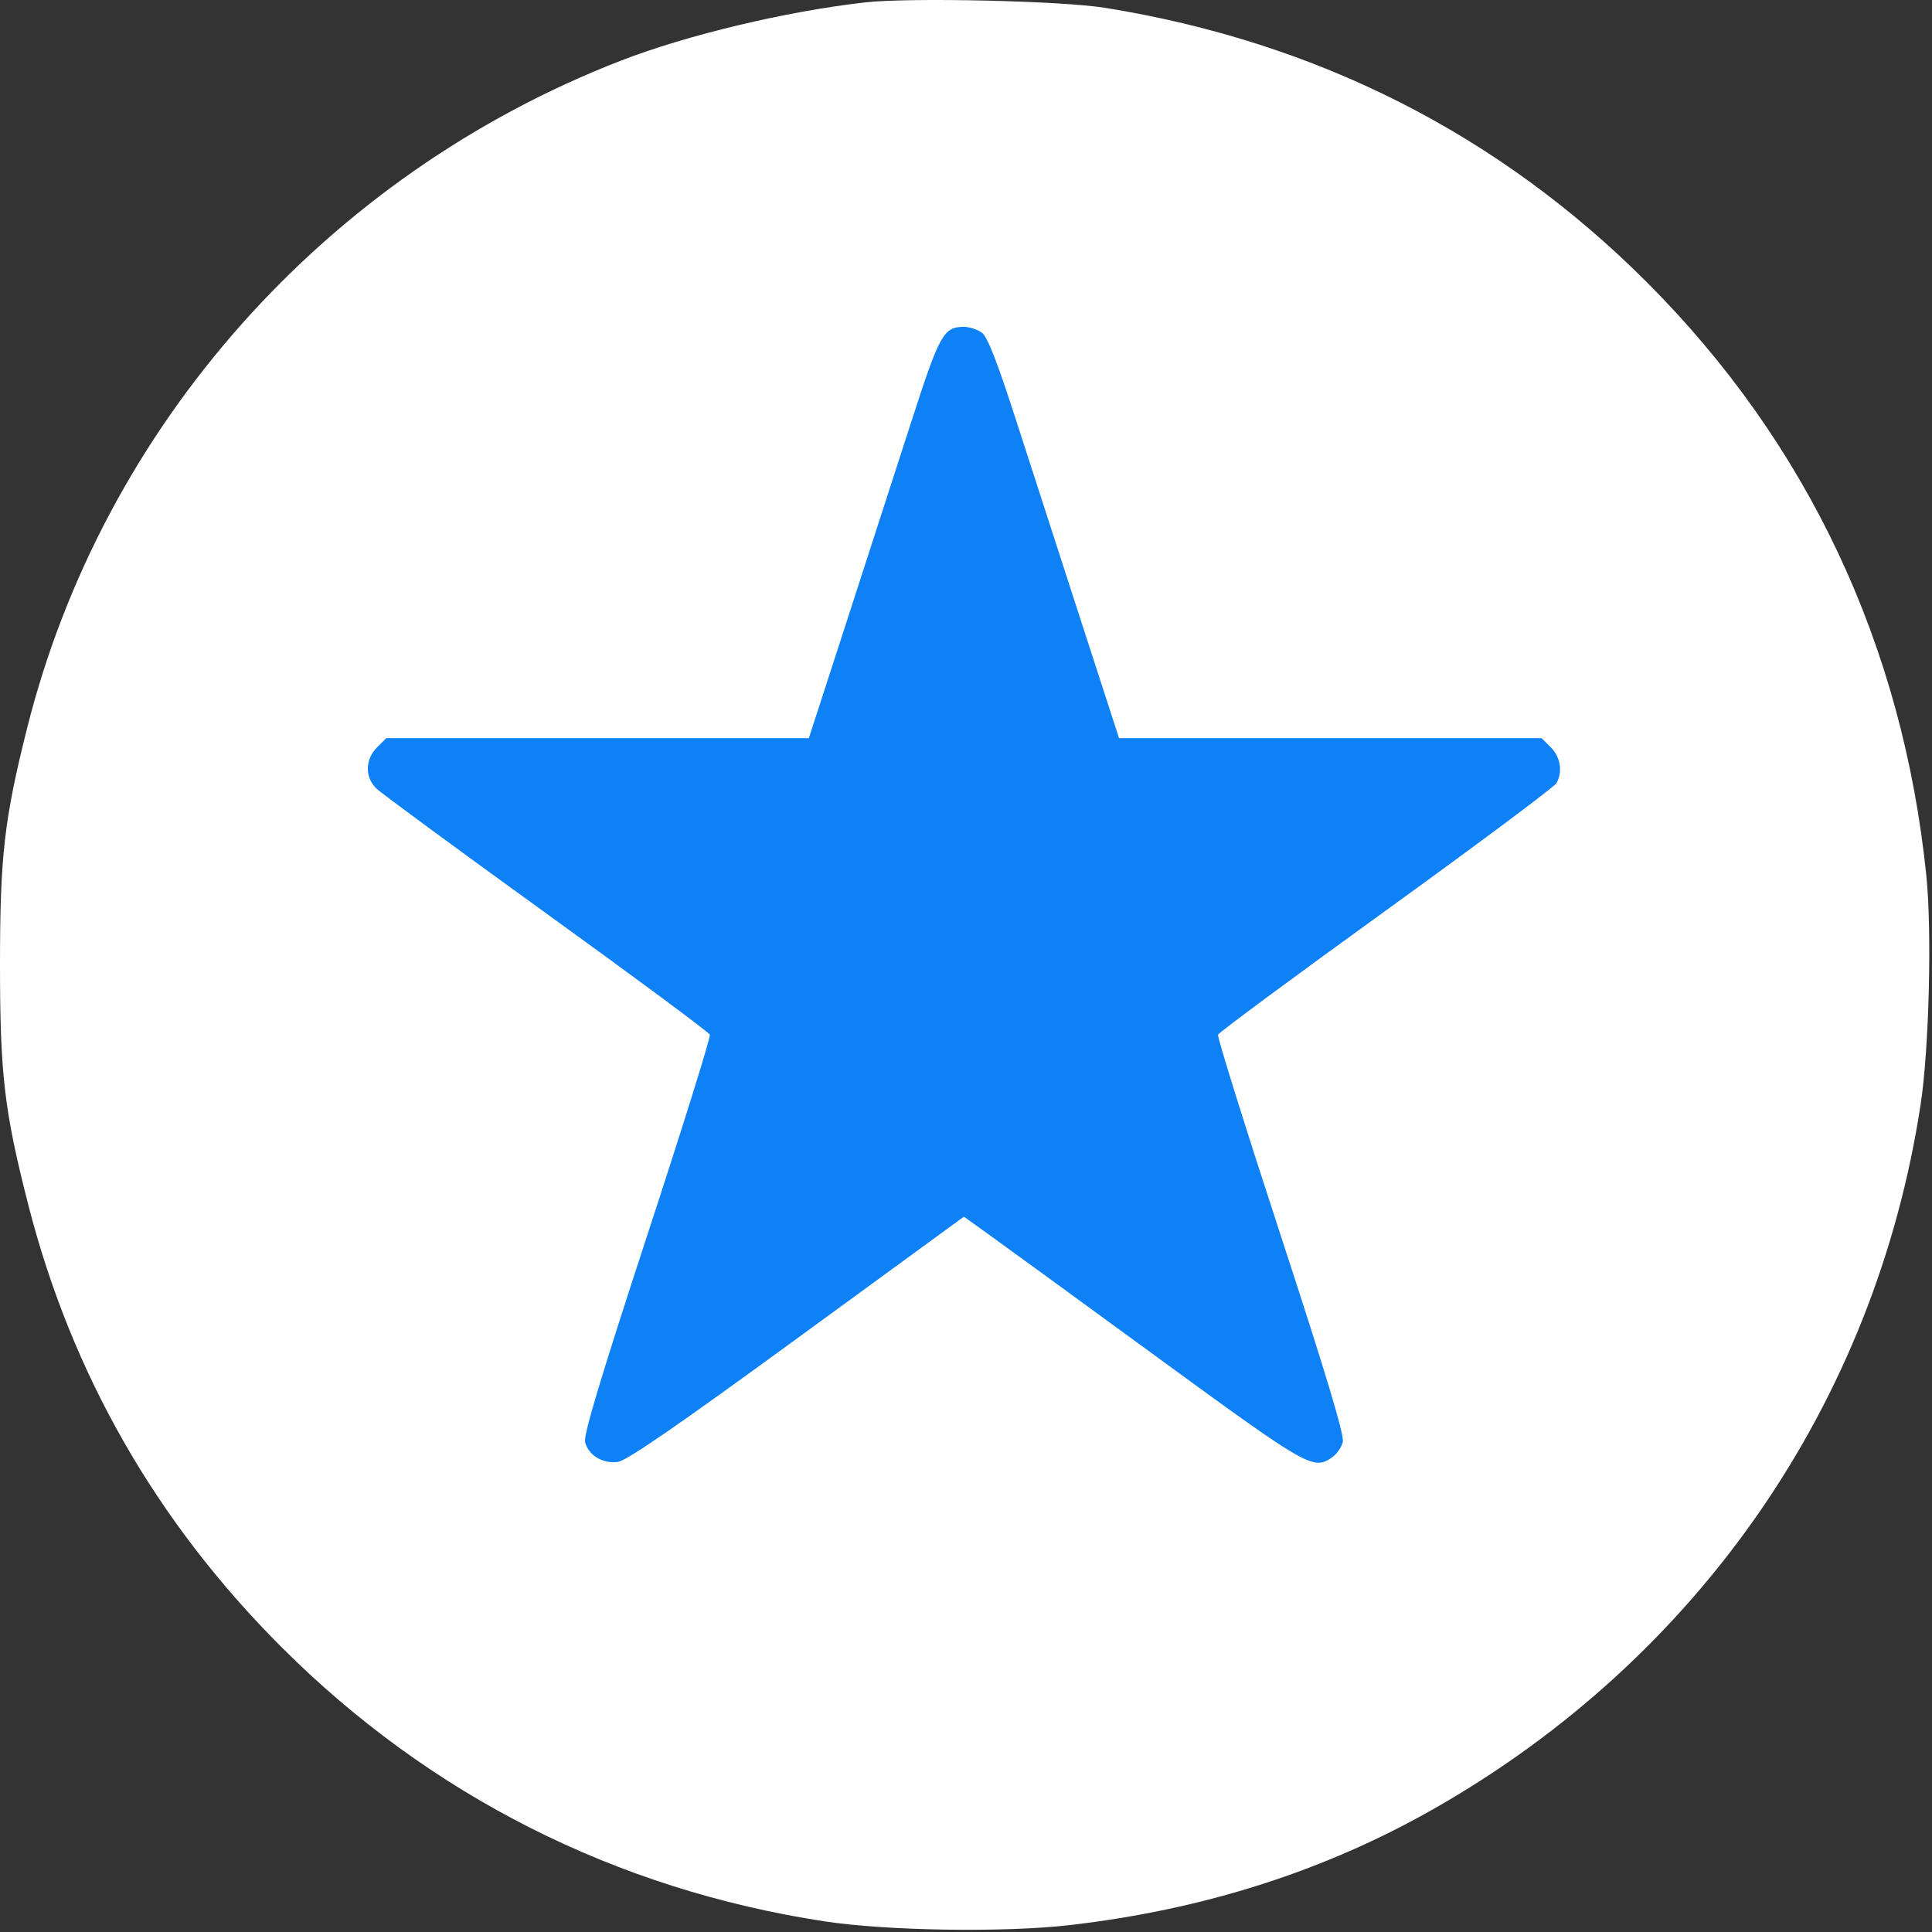 <?xml version="1.0" encoding="UTF-8"?> <svg xmlns="http://www.w3.org/2000/svg" width="512" height="512" viewBox="0 0 512 512" fill="none"><rect x="0" y="0" width="512" height="512" fill="#333333" stroke="none"/><circle cx="255.5" cy="247.5" r="219.5" fill="#0E81F6"></circle><path fill-rule="evenodd" clip-rule="evenodd" d="M229.169 0.644C208.165 3.039 182 9.293 164.408 16.124C86.298 46.455 27.228 112.937 7.145 193.12C1.117 217.188 0 226.957 0 255.62C0 284.692 1.14 294.404 7.453 319.12C18.923 364.03 41.367 403.27 74.586 436.488C113.909 475.812 163.239 500.733 218.454 509.17C234.986 511.696 266.11 512.178 283.454 510.177C318.905 506.087 350.902 495.88 379.861 479.424C450.104 439.506 496.957 371.73 508.997 292.62C511.234 277.923 512.007 246.793 510.501 232.061C504.25 170.924 479.019 117.38 436.356 74.718C397.152 35.513 348.915 11.092 292.873 2.077C281.22 0.203 240.979 -0.703 229.169 0.644ZM260.13 88.106C261.68 89.191 264.185 95.588 269.431 111.856C273.379 124.101 281.098 147.958 286.584 164.87L296.557 195.62H352.551H408.545L410.999 198.075C413.541 200.616 414.152 204.447 412.506 207.522C411.985 208.496 391.68 223.654 367.384 241.207C343.088 258.759 323.019 273.61 322.786 274.209C322.554 274.808 330.041 298.776 339.425 327.472C351.49 364.367 356.301 380.38 355.856 382.156C355.509 383.537 354.277 385.331 353.117 386.143C348.035 389.703 346.875 389.042 306.441 359.506C285.273 344.043 265.138 329.376 261.697 326.913L255.439 322.434L211.197 354.728C179.376 377.954 166.039 387.136 163.697 387.431C159.689 387.935 155.929 385.647 155.057 382.176C154.596 380.336 159.214 364.964 171.489 327.483C180.88 298.809 188.366 274.832 188.123 274.201C187.881 273.569 168.394 259.124 144.818 242.099C121.243 225.075 100.942 210.148 99.704 208.928C96.66 205.929 96.749 201.234 99.909 198.075L102.363 195.62H158.357H214.351L224.324 164.87C229.81 147.958 237.529 124.101 241.477 111.856C248.993 88.549 250.061 86.62 255.454 86.62C256.859 86.62 258.964 87.289 260.13 88.106Z" fill="white"></path></svg> 